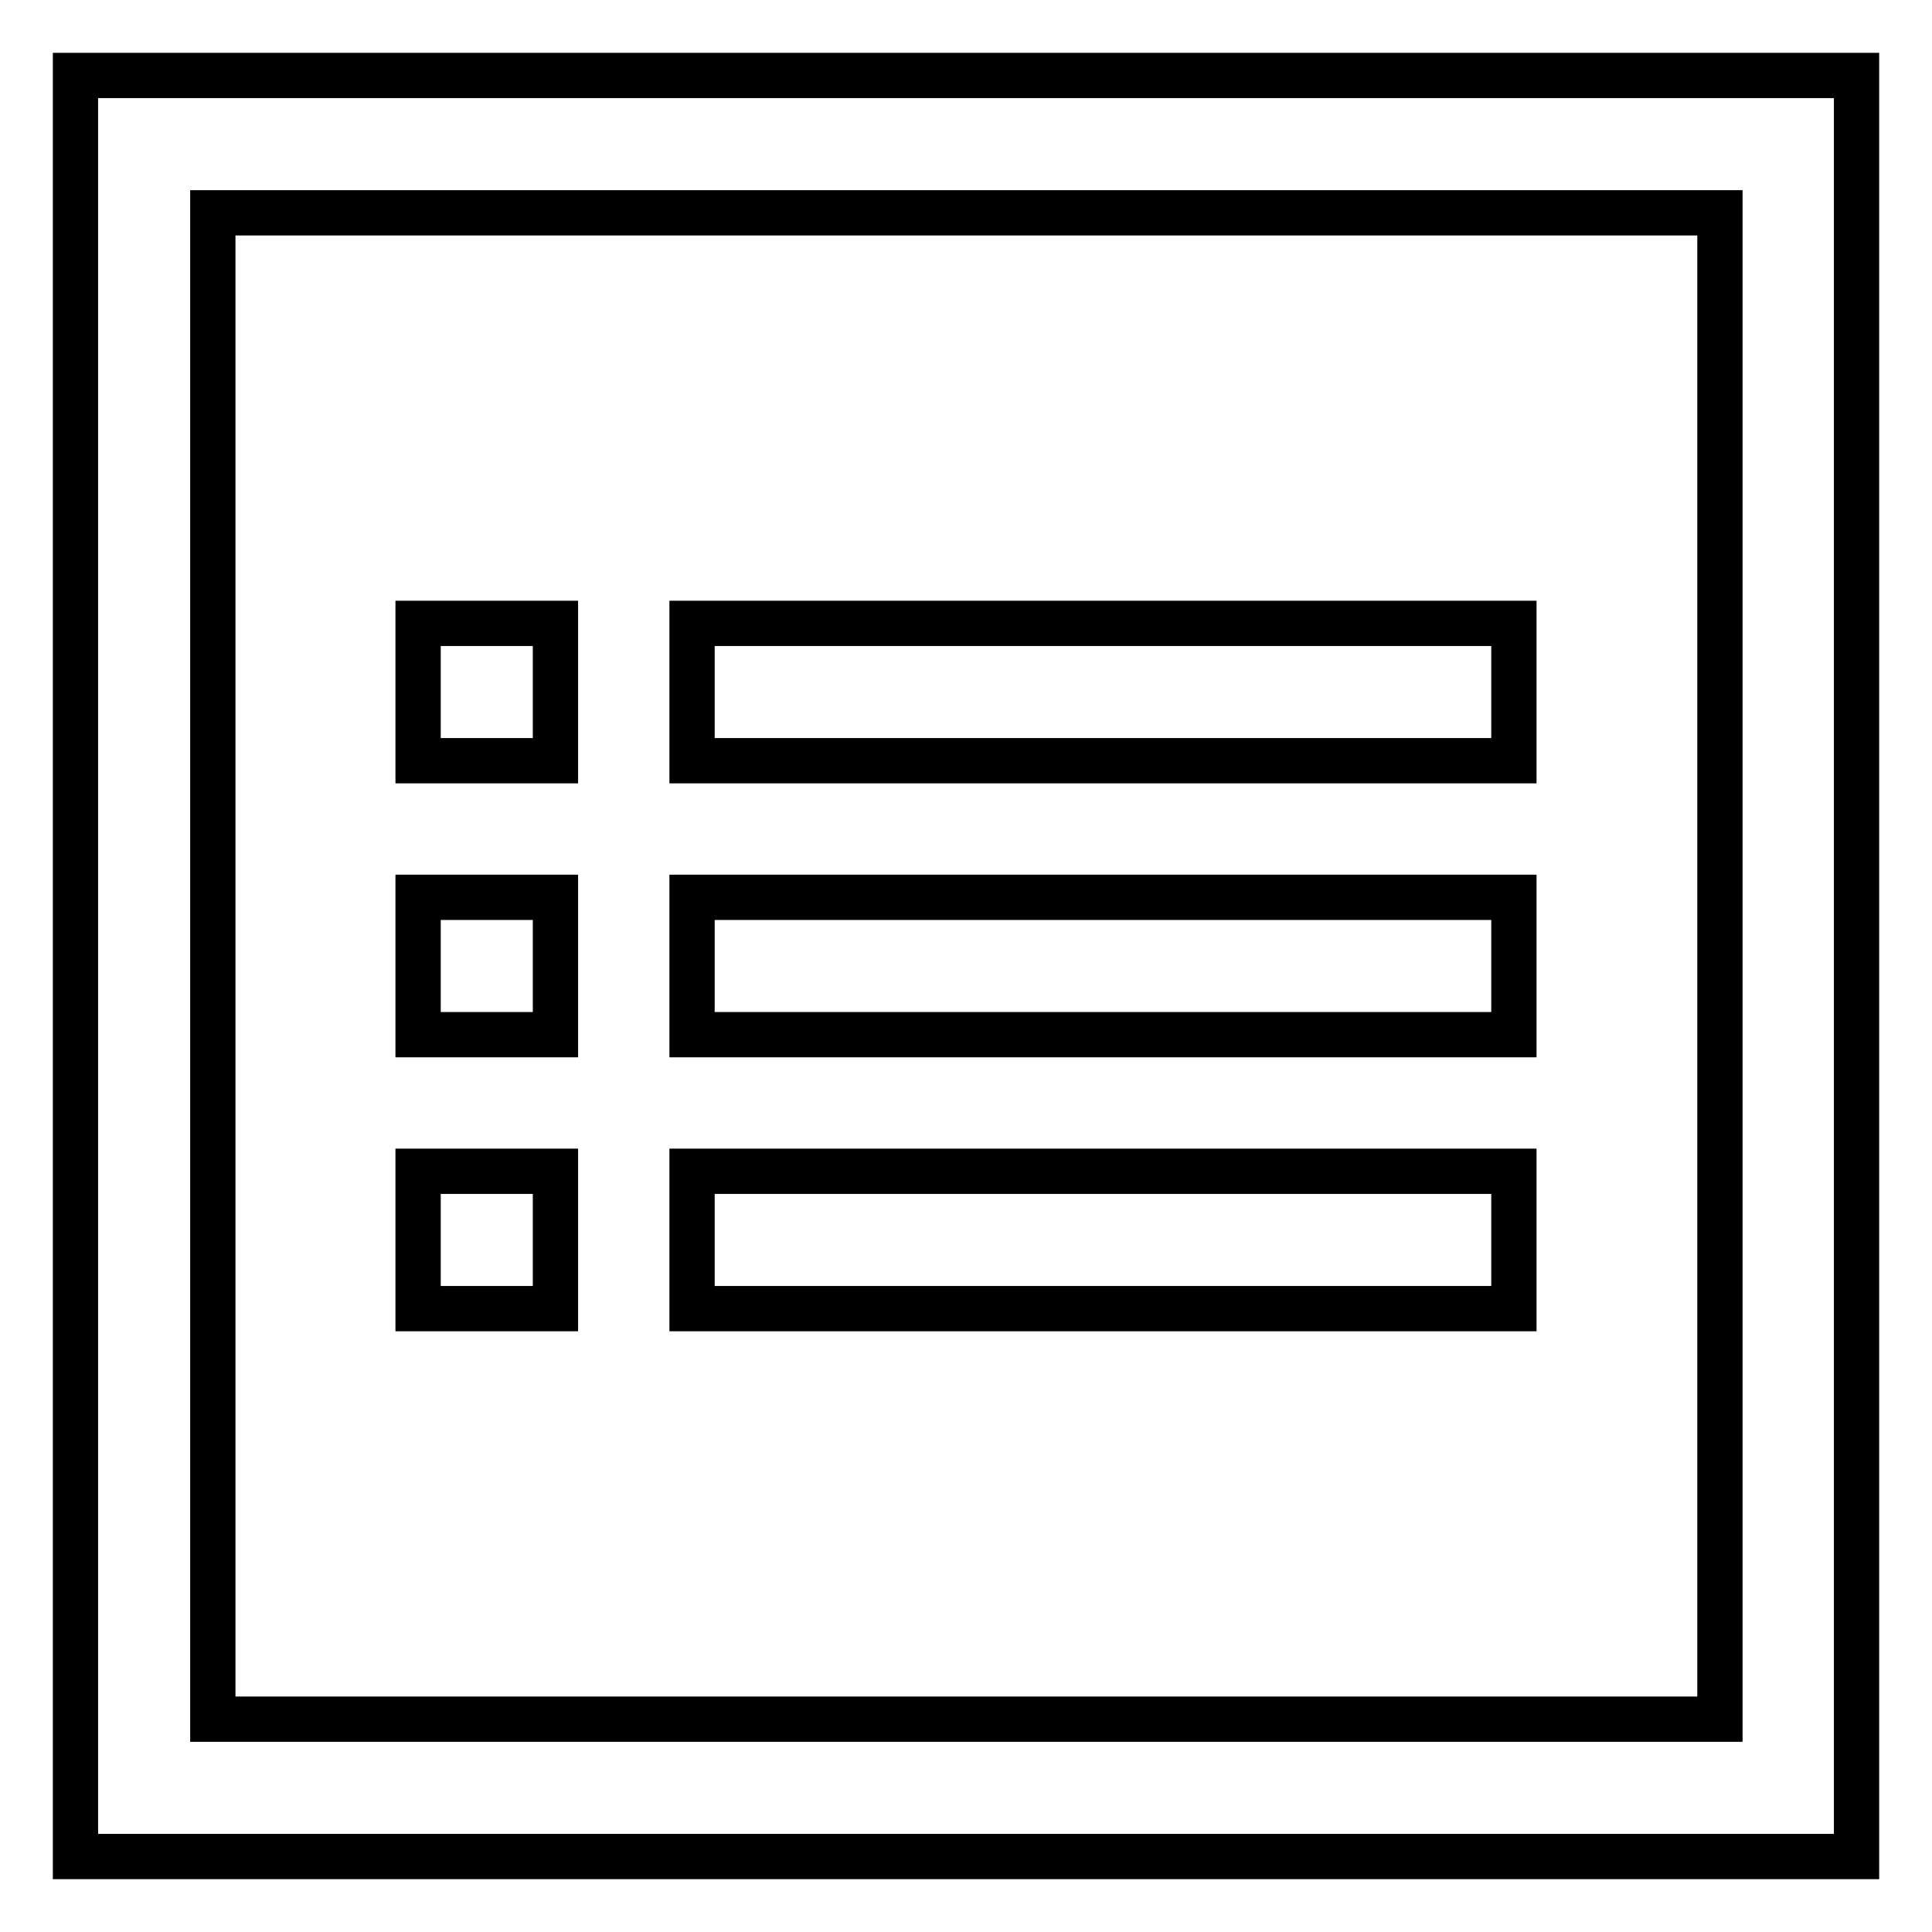 <?xml version="1.0" encoding="utf-8"?>
<!-- Svg Vector Icons : http://www.onlinewebfonts.com/icon -->
<!DOCTYPE svg PUBLIC "-//W3C//DTD SVG 1.1//EN" "http://www.w3.org/Graphics/SVG/1.1/DTD/svg11.dtd">
<svg version="1.1" xmlns="http://www.w3.org/2000/svg" xmlns:xlink="http://www.w3.org/1999/xlink" x="0px" y="0px" viewBox="0 0 256 256" enable-background="new 0 0 256 256" xml:space="preserve">
<g><g><path stroke-width="6" fill-opacity="0" stroke="#000000"  d="M10,10v236h236V10H10z M227.8,227.8H28.2V28.2h199.7V227.8L227.8,227.8z"/><path stroke-width="6" fill-opacity="0" stroke="#000000"  d="M55.4,82.6h18.2v18.2H55.4V82.6z"/><path stroke-width="6" fill-opacity="0" stroke="#000000"  d="M91.7,82.6h108.9v18.2H91.7V82.6z"/><path stroke-width="6" fill-opacity="0" stroke="#000000"  d="M55.4,118.9h18.2v18.2H55.4V118.9z"/><path stroke-width="6" fill-opacity="0" stroke="#000000"  d="M91.7,118.9h108.9v18.2H91.7V118.9z"/><path stroke-width="6" fill-opacity="0" stroke="#000000"  d="M55.4,155.2h18.2v18.2H55.4V155.2z"/><path stroke-width="6" fill-opacity="0" stroke="#000000"  d="M91.7,155.2h108.9v18.2H91.7V155.2z"/></g></g>
</svg>